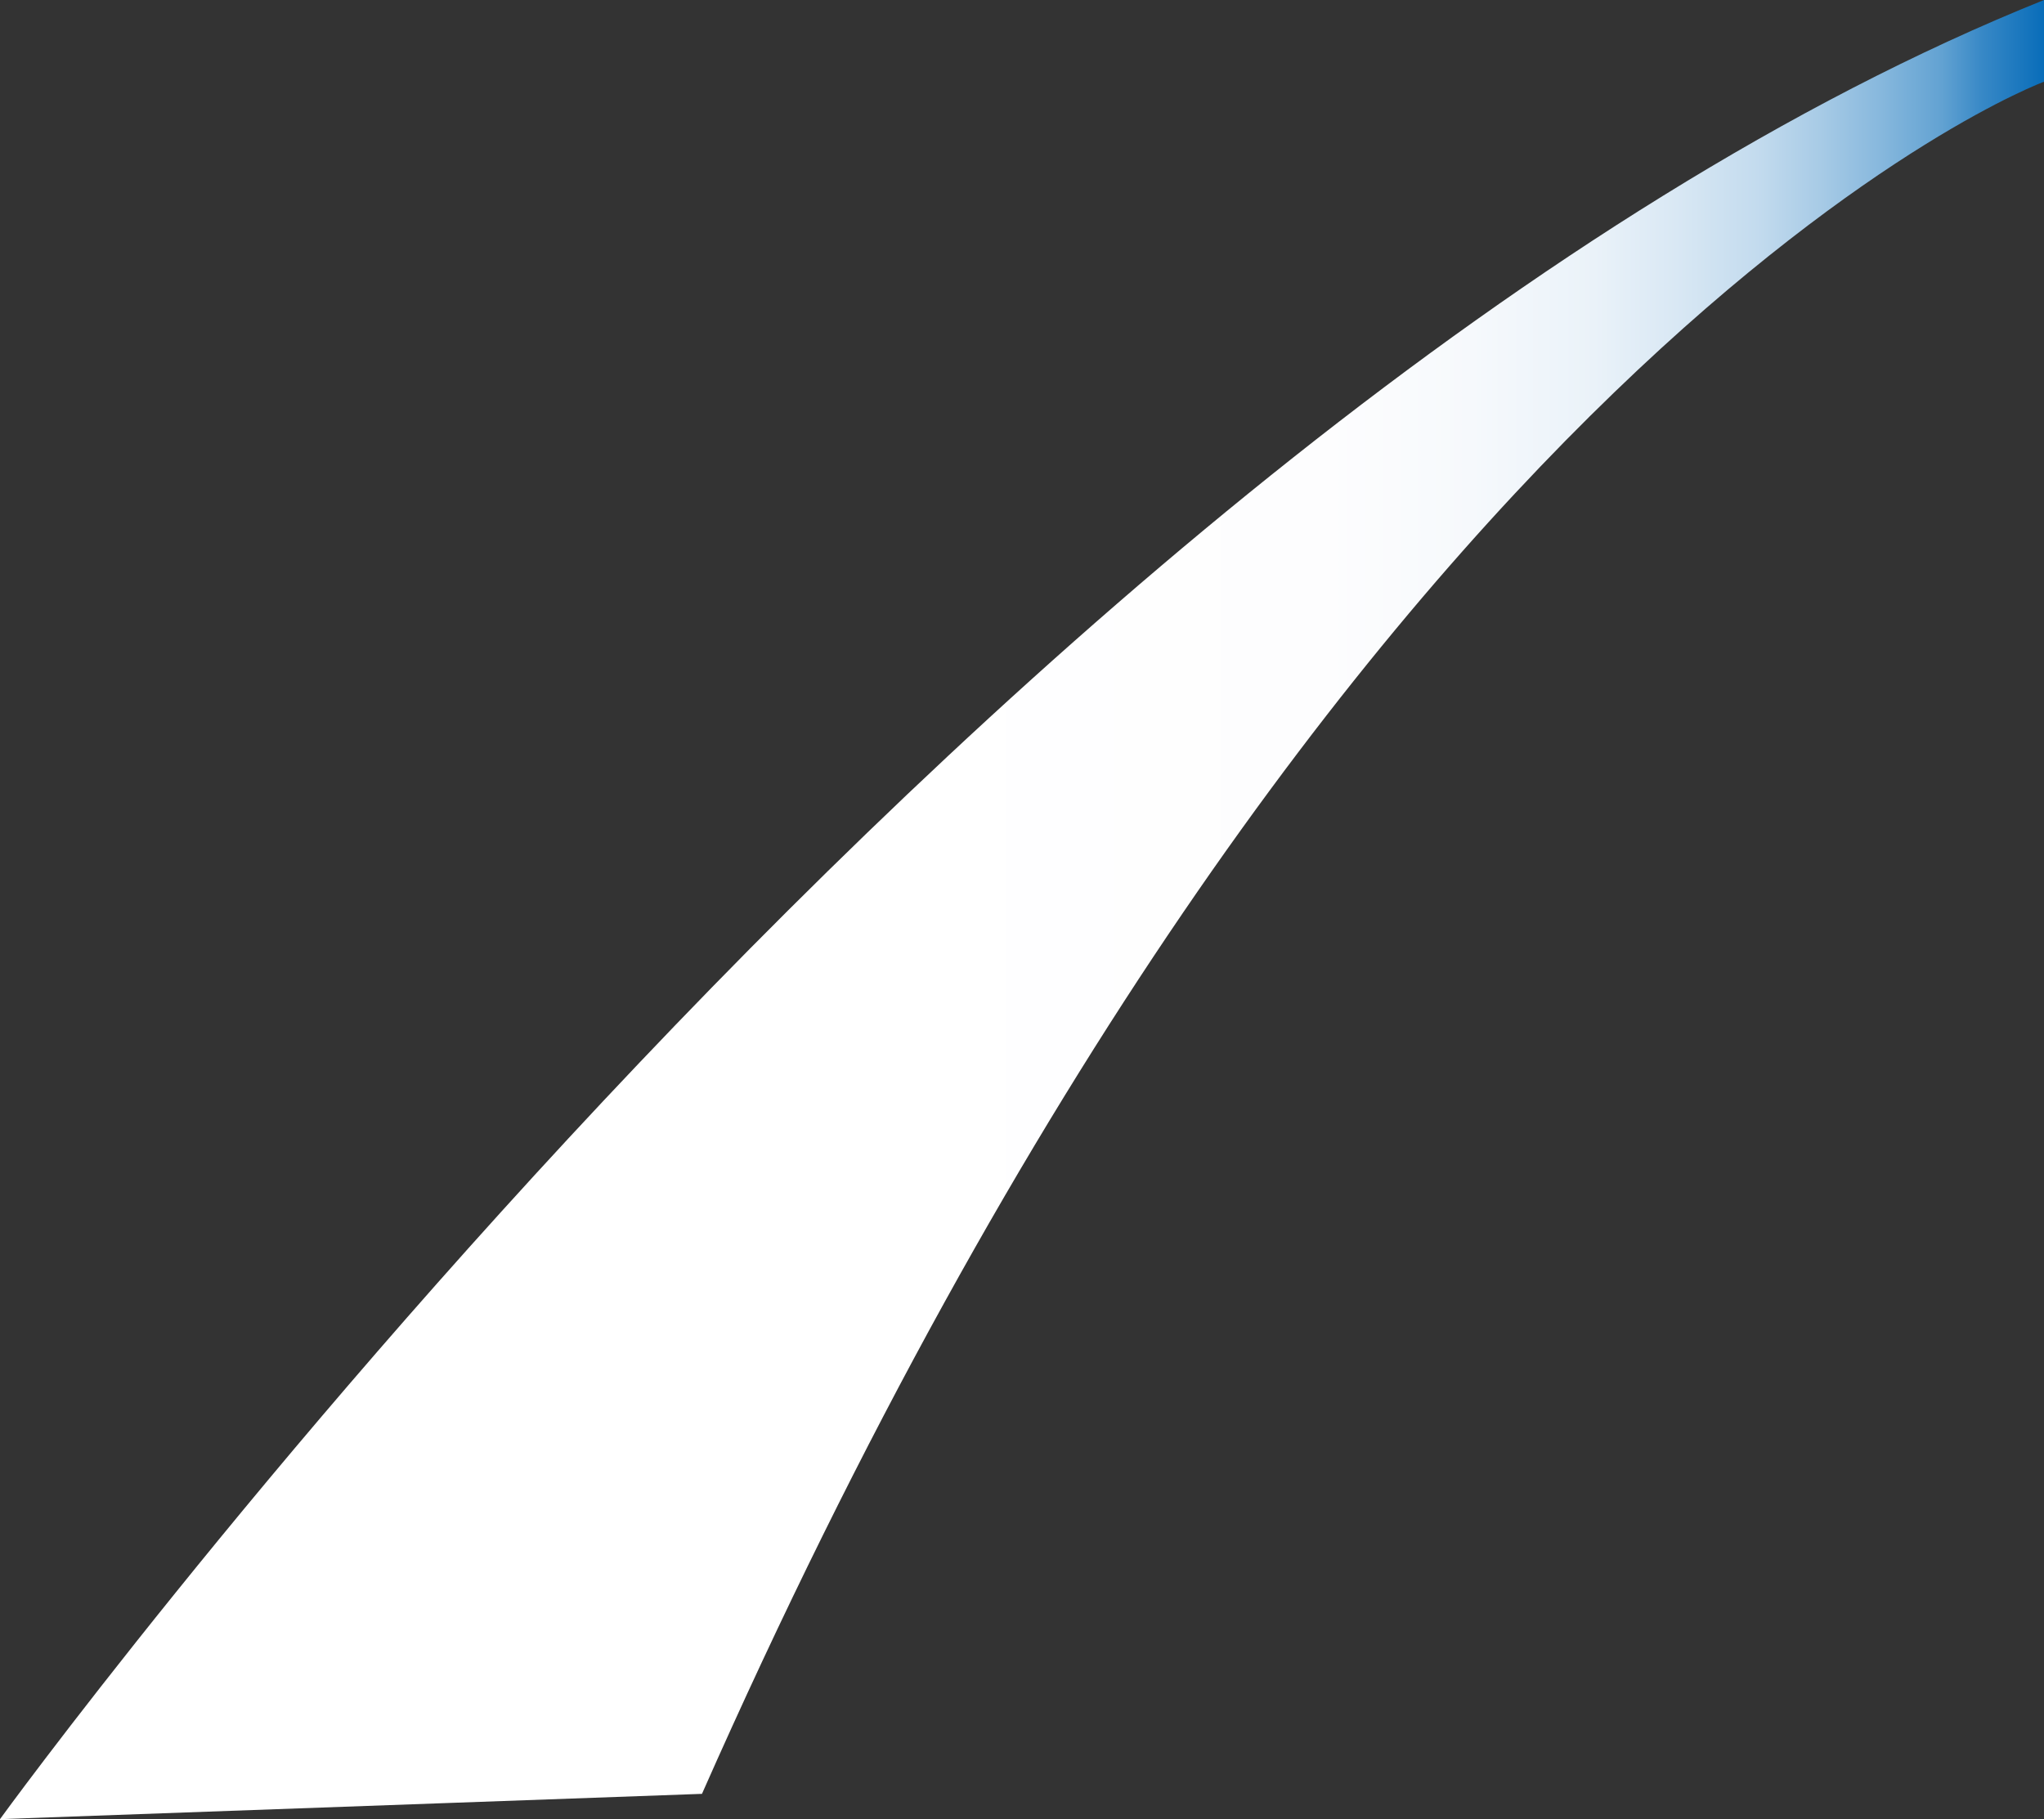 <?xml version="1.0" encoding="UTF-8"?>
<svg id="_レイヤー_2" data-name="レイヤー 2" xmlns="http://www.w3.org/2000/svg" xmlns:xlink="http://www.w3.org/1999/xlink" viewBox="0 0 247.33 220.14">
  <rect x="0" y="0" width="247.33" height="220.14" fill="#333333" stroke="none"/>
  <defs>
    <style>
      .cls-1 {
        fill: url(#_名称未設定グラデーション);
      }
    </style>
    <linearGradient id="_名称未設定グラデーション" data-name="名称未設定グラデーション" x1="0" y1="118.04" x2="247.33" y2="118.04" gradientTransform="translate(0 228.11) scale(1 -1)" gradientUnits="userSpaceOnUse">
      <stop offset=".44" stop-color="#fff"/>
      <stop offset=".65" stop-color="#fdfdfe"/>
      <stop offset=".72" stop-color="#f6f9fc"/>
      <stop offset=".78" stop-color="#eaf2f9"/>
      <stop offset=".82" stop-color="#d9e8f4"/>
      <stop offset=".86" stop-color="#c3dbee"/>
      <stop offset=".89" stop-color="#a8cbe6"/>
      <stop offset=".92" stop-color="#87b8dd"/>
      <stop offset=".95" stop-color="#62a2d2"/>
      <stop offset=".97" stop-color="#3788c6"/>
      <stop offset="1" stop-color="#096db9"/>
      <stop offset="1" stop-color="#0068b7"/>
    </linearGradient>
  </defs>
  <g id="_レイヤー_1-2" data-name="レイヤー 1">
    <path class="cls-1" d="M0,220.14S123.66,49.65,247.33,0v9.89s-84.61,31.25-162.39,207.19L0,220.14Z"/>
  </g>
</svg>